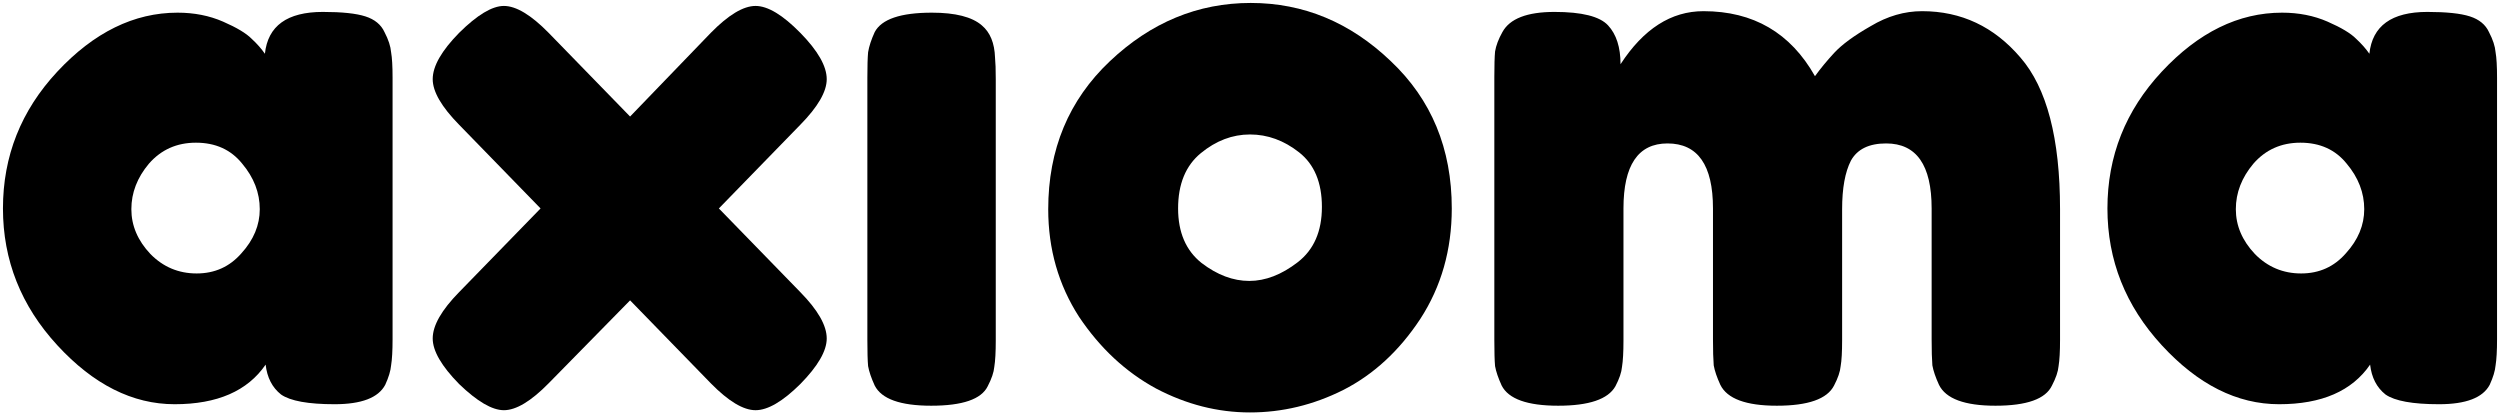 <?xml version="1.0" encoding="UTF-8"?> <svg xmlns="http://www.w3.org/2000/svg" viewBox="0 0 981.00 163.00" data-guides="{&quot;vertical&quot;:[],&quot;horizontal&quot;:[]}"><defs></defs><path fill="#000000" stroke="white" fill-opacity="1" stroke-width="0" stroke-opacity="1" id="tSvg1911a86d733" title="Path 26" d="M635.897 25.203C644.92 11.324 655.765 4.385 668.433 4.385C688.011 4.385 702.6 12.888 712.196 29.895C714.307 26.962 716.803 23.932 719.682 20.805C722.753 17.482 727.553 13.963 734.078 10.249C740.603 6.34 747.321 4.385 754.231 4.385C769.588 4.385 782.448 10.445 792.812 22.564C803.177 34.488 808.361 54.329 808.361 82.087C808.361 99.191 808.361 116.295 808.361 133.399C808.361 137.895 808.169 141.316 807.784 143.662C807.594 145.812 806.728 148.353 805.193 151.285C802.699 156.563 795.308 159.202 783.023 159.202C770.931 159.202 763.54 156.465 760.854 150.992C759.511 148.06 758.646 145.519 758.263 143.368C758.07 141.023 757.975 137.602 757.975 133.106C757.975 116.002 757.975 98.898 757.975 81.793C757.975 64.787 752.025 56.284 740.123 56.284C733.405 56.284 728.798 58.532 726.304 63.028C724.001 67.524 722.848 73.876 722.848 82.087C722.848 99.191 722.848 116.295 722.848 133.399C722.848 138.091 722.658 141.511 722.273 143.662C722.08 145.812 721.217 148.353 719.682 151.285C716.995 156.563 709.508 159.202 697.225 159.202C685.132 159.202 677.742 156.465 675.055 150.992C673.71 148.06 672.847 145.519 672.464 143.368C672.272 141.023 672.174 137.602 672.174 133.106C672.174 116.002 672.174 98.898 672.174 81.793C672.174 64.787 666.224 56.284 654.324 56.284C642.807 56.284 637.049 64.787 637.049 81.793C637.049 99.093 637.049 116.393 637.049 133.692C637.049 138.188 636.857 141.609 636.474 143.955C636.282 146.105 635.419 148.646 633.883 151.578C631.002 156.661 623.516 159.202 611.424 159.202C599.331 159.202 591.943 156.563 589.255 151.285C587.911 148.353 587.048 145.812 586.663 143.662C586.471 141.511 586.376 138.091 586.376 133.399C586.376 98.995 586.376 64.591 586.376 30.188C586.376 25.692 586.471 22.369 586.663 20.218C587.048 17.873 588.006 15.332 589.542 12.595C592.423 7.317 599.236 4.678 609.986 4.678C620.735 4.678 627.741 6.437 631.002 9.956C634.266 13.475 635.897 18.557 635.897 25.203Z"></path><path fill="#000000" stroke="white" fill-opacity="1" stroke-width="0" stroke-opacity="1" id="tSvgfc0cbf5bf2" title="Path 27" d="M411.322 82.087C411.322 58.629 419.385 39.277 435.507 24.03C451.631 8.783 470.059 1.159 490.788 1.159C511.519 1.159 529.849 8.783 545.781 24.03C561.712 39.082 569.678 58.336 569.678 81.793C569.678 98.018 565.552 112.483 557.298 125.189C549.045 137.7 538.966 146.985 527.066 153.044C515.358 158.909 503.168 161.841 490.5 161.841C477.832 161.841 465.547 158.713 453.647 152.458C441.747 146.007 431.67 136.625 423.414 124.309C415.353 111.799 411.322 97.725 411.322 82.087ZM471.497 103.198C477.64 107.889 483.877 110.235 490.212 110.235C496.548 110.235 502.88 107.792 509.215 102.905C515.548 98.018 518.717 90.785 518.717 81.207C518.717 71.629 515.741 64.494 509.791 59.802C503.841 55.111 497.411 52.765 490.5 52.765C483.59 52.765 477.159 55.209 471.209 60.096C465.26 64.983 462.286 72.215 462.286 81.793C462.286 91.176 465.355 98.311 471.497 103.198Z"></path><path fill="#000000" stroke="white" fill-opacity="1" stroke-width="0" stroke-opacity="1" id="tSvg15711e251ae" title="Path 28" d="M340.353 30.481C340.353 25.985 340.448 22.662 340.641 20.512C341.024 18.166 341.889 15.527 343.232 12.595C345.918 7.513 353.404 4.971 365.689 4.971C374.903 4.971 381.428 6.633 385.267 9.956C388.531 12.693 390.257 16.895 390.449 22.564C390.642 24.519 390.737 27.353 390.737 31.067C390.737 65.276 390.737 99.484 390.737 133.692C390.737 138.188 390.547 141.609 390.162 143.955C389.969 146.105 389.106 148.646 387.571 151.578C385.075 156.661 377.687 159.202 365.401 159.202C353.309 159.202 345.918 156.563 343.232 151.285C341.889 148.353 341.024 145.812 340.641 143.662C340.448 141.511 340.353 138.091 340.353 133.399C340.353 99.093 340.353 64.787 340.353 30.481Z"></path><path fill="#000000" stroke="white" fill-opacity="1" stroke-width="0" stroke-opacity="1" id="tSvg35db14681b" title="Path 29" d="M282.082 81.793C292.735 92.74 303.388 103.687 314.041 114.633C320.951 121.671 324.408 127.73 324.408 132.813C324.408 137.7 320.951 143.662 314.041 150.699C307.13 157.54 301.278 160.961 296.478 160.961C291.679 160.961 285.826 157.443 278.916 150.406C268.359 139.557 257.802 128.708 247.245 117.859C236.592 128.708 225.939 139.557 215.286 150.406C208.375 157.443 202.521 160.961 197.722 160.961C193.116 160.961 187.262 157.54 180.16 150.699C173.25 143.662 169.794 137.7 169.794 132.813C169.794 127.73 173.25 121.671 180.16 114.633C190.813 103.687 201.465 92.74 212.119 81.793C201.465 70.847 190.813 59.9 180.16 48.953C173.25 41.916 169.794 35.954 169.794 31.067C169.794 25.985 173.25 19.925 180.16 12.888C187.262 5.851 193.116 2.332 197.722 2.332C202.521 2.332 208.375 5.851 215.286 12.888C225.939 23.835 236.592 34.781 247.245 45.728C257.802 34.781 268.359 23.835 278.916 12.888C285.826 5.851 291.679 2.332 296.478 2.332C301.278 2.332 307.13 5.851 314.041 12.888C320.951 19.925 324.408 25.985 324.408 31.067C324.408 35.954 320.951 41.916 314.041 48.953C303.388 59.9 292.735 70.847 282.082 81.793Z"></path><path fill="#000000" stroke="white" fill-opacity="1" stroke-width="0" stroke-opacity="1" id="tSvgab55d174b9" title="Path 30" d="M103.947 21.098C105.099 10.151 112.68 4.678 126.692 4.678C134.178 4.678 139.745 5.264 143.392 6.437C147.038 7.61 149.534 9.663 150.877 12.595C152.413 15.527 153.277 18.166 153.469 20.512C153.853 22.662 154.045 25.985 154.045 30.481C154.045 64.689 154.045 98.897 154.045 133.106C154.045 137.602 153.853 141.023 153.469 143.368C153.277 145.519 152.509 148.06 151.166 150.992C148.478 156.074 141.856 158.615 131.299 158.615C120.934 158.615 113.928 157.345 110.281 154.804C106.826 152.067 104.811 148.157 104.235 143.075C97.133 153.435 85.232 158.615 68.533 158.615C52.026 158.615 36.67 150.894 22.466 135.452C8.262 120.009 1.16 102.123 1.16 81.793C1.16 61.269 8.262 43.382 22.466 28.135C36.862 12.693 52.602 4.971 69.685 4.971C76.211 4.971 82.161 6.144 87.535 8.49C92.91 10.836 96.653 13.084 98.764 15.234C100.876 17.189 102.603 19.143 103.947 21.098ZM51.546 82.087C51.546 88.537 54.041 94.401 59.032 99.68C64.022 104.762 70.069 107.303 77.17 107.303C84.272 107.303 90.127 104.664 94.734 99.386C99.532 94.109 101.931 88.342 101.931 82.087C101.931 75.636 99.628 69.674 95.021 64.201C90.607 58.727 84.561 55.991 76.882 55.991C69.397 55.991 63.255 58.727 58.456 64.201C53.849 69.674 51.546 75.636 51.546 82.087Z"></path><mask x="1.16" y="1.16" width="978.68" height="160.681" id="tSvg12132f6b7ef" maskUnits="userSpaceOnUse"><path fill="rgb(0, 0, 0)" stroke="none" fill-opacity="1" stroke-width="1" stroke-opacity="1" id="tSvgd874e89c17" title="Path 31" d="M103.947 21.098C105.099 10.151 112.68 4.678 126.692 4.678C134.178 4.678 139.745 5.264 143.392 6.437C147.038 7.61 149.534 9.663 150.877 12.595C152.413 15.527 153.277 18.166 153.469 20.512C153.853 22.662 154.045 25.985 154.045 30.481C154.045 64.689 154.045 98.897 154.045 133.106C154.045 137.602 153.853 141.023 153.469 143.368C153.277 145.519 152.509 148.06 151.166 150.992C148.478 156.074 141.856 158.615 131.299 158.615C120.934 158.615 113.928 157.345 110.281 154.804C106.826 152.067 104.811 148.157 104.235 143.075C97.133 153.435 85.232 158.615 68.533 158.615C52.026 158.615 36.67 150.894 22.466 135.452C8.262 120.009 1.16 102.123 1.16 81.793C1.16 61.269 8.262 43.382 22.466 28.135C36.862 12.693 52.602 4.971 69.685 4.971C76.211 4.971 82.161 6.144 87.535 8.49C92.91 10.836 96.653 13.084 98.764 15.234C100.876 17.189 102.603 19.143 103.947 21.098ZM51.546 82.087C51.546 88.537 54.041 94.401 59.032 99.68C64.022 104.762 70.069 107.303 77.17 107.303C84.272 107.303 90.127 104.664 94.734 99.386C99.532 94.109 101.931 88.342 101.931 82.087C101.931 75.636 99.628 69.674 95.021 64.201C90.607 58.727 84.561 55.991 76.882 55.991C69.397 55.991 63.255 58.727 58.456 64.201C53.849 69.674 51.546 75.636 51.546 82.087Z" mask="url(#tSvg12132f6b7ef)"></path><path fill="rgb(0, 0, 0)" stroke="none" fill-opacity="1" stroke-width="1" stroke-opacity="1" id="tSvg62ed189363" title="Path 32" d="M282.082 81.793C292.735 92.74 303.388 103.687 314.041 114.633C320.951 121.671 324.408 127.73 324.408 132.813C324.408 137.7 320.951 143.662 314.041 150.699C307.13 157.54 301.278 160.961 296.478 160.961C291.679 160.961 285.826 157.443 278.916 150.406C268.359 139.557 257.802 128.708 247.245 117.859C236.592 128.708 225.939 139.557 215.286 150.406C208.375 157.443 202.521 160.961 197.722 160.961C193.116 160.961 187.262 157.54 180.16 150.699C173.25 143.662 169.794 137.7 169.794 132.813C169.794 127.73 173.25 121.671 180.16 114.633C190.813 103.687 201.465 92.74 212.119 81.793C201.465 70.847 190.813 59.9 180.16 48.953C173.25 41.916 169.794 35.954 169.794 31.067C169.794 25.985 173.25 19.925 180.16 12.888C187.262 5.851 193.116 2.332 197.722 2.332C202.521 2.332 208.375 5.851 215.286 12.888C225.939 23.835 236.592 34.781 247.245 45.728C257.802 34.781 268.359 23.835 278.916 12.888C285.826 5.851 291.679 2.332 296.478 2.332C301.278 2.332 307.13 5.851 314.041 12.888C320.951 19.925 324.408 25.985 324.408 31.067C324.408 35.954 320.951 41.916 314.041 48.953C303.388 59.9 292.735 70.847 282.082 81.793Z" mask="url(#tSvg12132f6b7ef)"></path><path fill="rgb(0, 0, 0)" stroke="none" fill-opacity="1" stroke-width="1" stroke-opacity="1" id="tSvg815e8c259" title="Path 33" d="M340.353 30.481C340.353 25.985 340.448 22.662 340.641 20.512C341.024 18.166 341.889 15.527 343.232 12.595C345.918 7.513 353.404 4.971 365.689 4.971C374.903 4.971 381.428 6.633 385.267 9.956C388.531 12.693 390.257 16.895 390.449 22.564C390.642 24.519 390.737 27.353 390.737 31.067C390.737 65.276 390.737 99.484 390.737 133.692C390.737 138.188 390.547 141.609 390.162 143.955C389.969 146.105 389.106 148.646 387.571 151.578C385.075 156.661 377.687 159.202 365.401 159.202C353.309 159.202 345.918 156.563 343.232 151.285C341.889 148.353 341.024 145.812 340.641 143.662C340.448 141.511 340.353 138.091 340.353 133.399C340.353 99.093 340.353 64.787 340.353 30.481Z" mask="url(#tSvg12132f6b7ef)"></path><path fill="rgb(0, 0, 0)" stroke="none" fill-opacity="1" stroke-width="1" stroke-opacity="1" id="tSvg4229dd37b9" title="Path 34" d="M411.322 82.087C411.322 58.629 419.385 39.277 435.507 24.03C451.631 8.783 470.059 1.159 490.788 1.159C511.519 1.159 529.849 8.783 545.781 24.03C561.712 39.082 569.678 58.336 569.678 81.793C569.678 98.018 565.552 112.483 557.298 125.189C549.045 137.7 538.966 146.985 527.066 153.044C515.358 158.909 503.168 161.841 490.5 161.841C477.832 161.841 465.547 158.713 453.647 152.458C441.747 146.007 431.67 136.625 423.414 124.309C415.353 111.799 411.322 97.725 411.322 82.087ZM471.497 103.198C477.64 107.889 483.877 110.235 490.212 110.235C496.548 110.235 502.88 107.792 509.215 102.905C515.548 98.018 518.717 90.785 518.717 81.207C518.717 71.629 515.741 64.494 509.791 59.802C503.841 55.111 497.411 52.765 490.5 52.765C483.59 52.765 477.159 55.209 471.209 60.096C465.26 64.983 462.286 72.215 462.286 81.793C462.286 91.176 465.355 98.311 471.497 103.198Z" mask="url(#tSvg12132f6b7ef)"></path><path fill="rgb(0, 0, 0)" stroke="none" fill-opacity="1" stroke-width="1" stroke-opacity="1" id="tSvgfd65ef68f4" title="Path 35" d="M635.897 25.203C644.92 11.324 655.765 4.385 668.433 4.385C688.011 4.385 702.6 12.888 712.196 29.895C714.307 26.962 716.803 23.932 719.682 20.805C722.753 17.482 727.553 13.963 734.078 10.249C740.603 6.34 747.321 4.385 754.231 4.385C769.588 4.385 782.448 10.445 792.812 22.564C803.177 34.488 808.361 54.329 808.361 82.087C808.361 99.191 808.361 116.295 808.361 133.399C808.361 137.895 808.169 141.316 807.784 143.662C807.594 145.812 806.728 148.353 805.193 151.285C802.699 156.563 795.308 159.202 783.023 159.202C770.931 159.202 763.54 156.465 760.854 150.992C759.511 148.06 758.646 145.519 758.263 143.368C758.07 141.023 757.975 137.602 757.975 133.106C757.975 116.002 757.975 98.898 757.975 81.793C757.975 64.787 752.025 56.284 740.123 56.284C733.405 56.284 728.798 58.532 726.304 63.028C724.001 67.524 722.848 73.876 722.848 82.087C722.848 99.191 722.848 116.295 722.848 133.399C722.848 138.091 722.658 141.511 722.273 143.662C722.08 145.812 721.217 148.353 719.682 151.285C716.995 156.563 709.508 159.202 697.225 159.202C685.132 159.202 677.742 156.465 675.055 150.992C673.71 148.06 672.847 145.519 672.464 143.368C672.272 141.023 672.174 137.602 672.174 133.106C672.174 116.002 672.174 98.898 672.174 81.793C672.174 64.787 666.224 56.284 654.324 56.284C642.807 56.284 637.049 64.787 637.049 81.793C637.049 99.093 637.049 116.393 637.049 133.692C637.049 138.188 636.857 141.609 636.474 143.955C636.282 146.105 635.419 148.646 633.883 151.578C631.002 156.661 623.516 159.202 611.424 159.202C599.331 159.202 591.943 156.563 589.255 151.285C587.911 148.353 587.048 145.812 586.663 143.662C586.471 141.511 586.376 138.091 586.376 133.399C586.376 98.995 586.376 64.591 586.376 30.188C586.376 25.692 586.471 22.369 586.663 20.218C587.048 17.873 588.006 15.332 589.542 12.595C592.423 7.317 599.236 4.678 609.986 4.678C620.735 4.678 627.741 6.437 631.002 9.956C634.266 13.475 635.897 18.557 635.897 25.203Z" mask="url(#tSvg12132f6b7ef)"></path><path fill="rgb(0, 0, 0)" stroke="none" fill-opacity="1" stroke-width="1" stroke-opacity="1" id="tSvg13cfd263ac" title="Path 36" d="M929.742 21.098C930.895 10.151 938.476 4.678 952.489 4.678C959.975 4.678 965.539 5.264 969.188 6.437C972.835 7.61 975.329 9.663 976.674 12.595C978.21 15.527 979.073 18.166 979.265 20.512C979.648 22.662 979.841 25.985 979.841 30.481C979.841 64.689 979.841 98.897 979.841 133.106C979.841 137.602 979.648 141.023 979.265 143.368C979.073 145.519 978.305 148.06 976.962 150.992C974.273 156.074 967.653 158.615 957.096 158.615C946.729 158.615 939.724 157.345 936.077 154.804C932.623 152.067 930.607 148.157 930.03 143.075C922.929 153.435 911.029 158.615 894.329 158.615C877.822 158.615 862.466 150.894 848.263 135.452C834.057 120.009 826.956 102.123 826.956 81.793C826.956 61.269 834.057 43.382 848.263 28.135C862.659 12.693 878.398 4.971 895.48 4.971C902.008 4.971 907.958 6.144 913.332 8.49C918.705 10.836 922.449 13.084 924.56 15.234C926.671 17.189 928.399 19.143 929.742 21.098ZM877.342 82.087C877.342 88.537 879.836 94.401 884.828 99.68C889.818 104.762 895.865 107.303 902.966 107.303C910.069 107.303 915.923 104.664 920.53 99.386C925.328 94.109 927.726 88.342 927.726 82.087C927.726 75.636 925.425 69.674 920.818 64.201C916.401 58.727 910.356 55.991 902.678 55.991C895.192 55.991 889.05 58.727 884.253 64.201C879.646 69.674 877.342 75.636 877.342 82.087Z" mask="url(#tSvg12132f6b7ef)"></path></mask><path fill="#000000" stroke="#000000" fill-opacity="1" stroke-width="0" stroke-opacity="1" id="tSvga7aac83456" title="Path 37" d="M929.742 21.098C930.895 10.151 938.476 4.678 952.489 4.678C959.975 4.678 965.539 5.264 969.188 6.437C972.835 7.61 975.329 9.663 976.674 12.595C978.21 15.527 979.073 18.166 979.265 20.512C979.648 22.662 979.841 25.985 979.841 30.481C979.841 64.689 979.841 98.897 979.841 133.106C979.841 137.602 979.648 141.023 979.265 143.368C979.073 145.519 978.305 148.06 976.962 150.992C974.273 156.074 967.653 158.615 957.096 158.615C946.729 158.615 939.724 157.345 936.077 154.804C932.623 152.067 930.607 148.157 930.03 143.075C922.929 153.435 911.029 158.615 894.329 158.615C877.822 158.615 862.466 150.894 848.263 135.452C834.057 120.009 826.956 102.123 826.956 81.793C826.956 61.269 834.057 43.382 848.263 28.135C862.659 12.693 878.398 4.971 895.48 4.971C902.008 4.971 907.958 6.144 913.332 8.49C918.705 10.836 922.449 13.084 924.56 15.234C926.671 17.189 928.399 19.143 929.742 21.098ZM877.342 82.087C877.342 88.537 879.836 94.401 884.828 99.68C889.818 104.762 895.865 107.303 902.966 107.303C910.069 107.303 915.923 104.664 920.53 99.386C925.328 94.109 927.726 88.342 927.726 82.087C927.726 75.636 925.425 69.674 920.818 64.201C916.401 58.727 910.356 55.991 902.678 55.991C895.192 55.991 889.05 58.727 884.253 64.201C879.646 69.674 877.342 75.636 877.342 82.087Z"></path><path fill="none" stroke="none" fill-opacity="1" stroke-width="0" stroke-opacity="1" title="Rectangle 3" d="M0 0C0 0 0 0 0 0H981C981 0 981 0 981 0V163C981 163 981 163 981 163H0C0 163 0 163 0 163Z" rx="0" ry="0" id="tSvg1586af70ca9"></path></svg> 